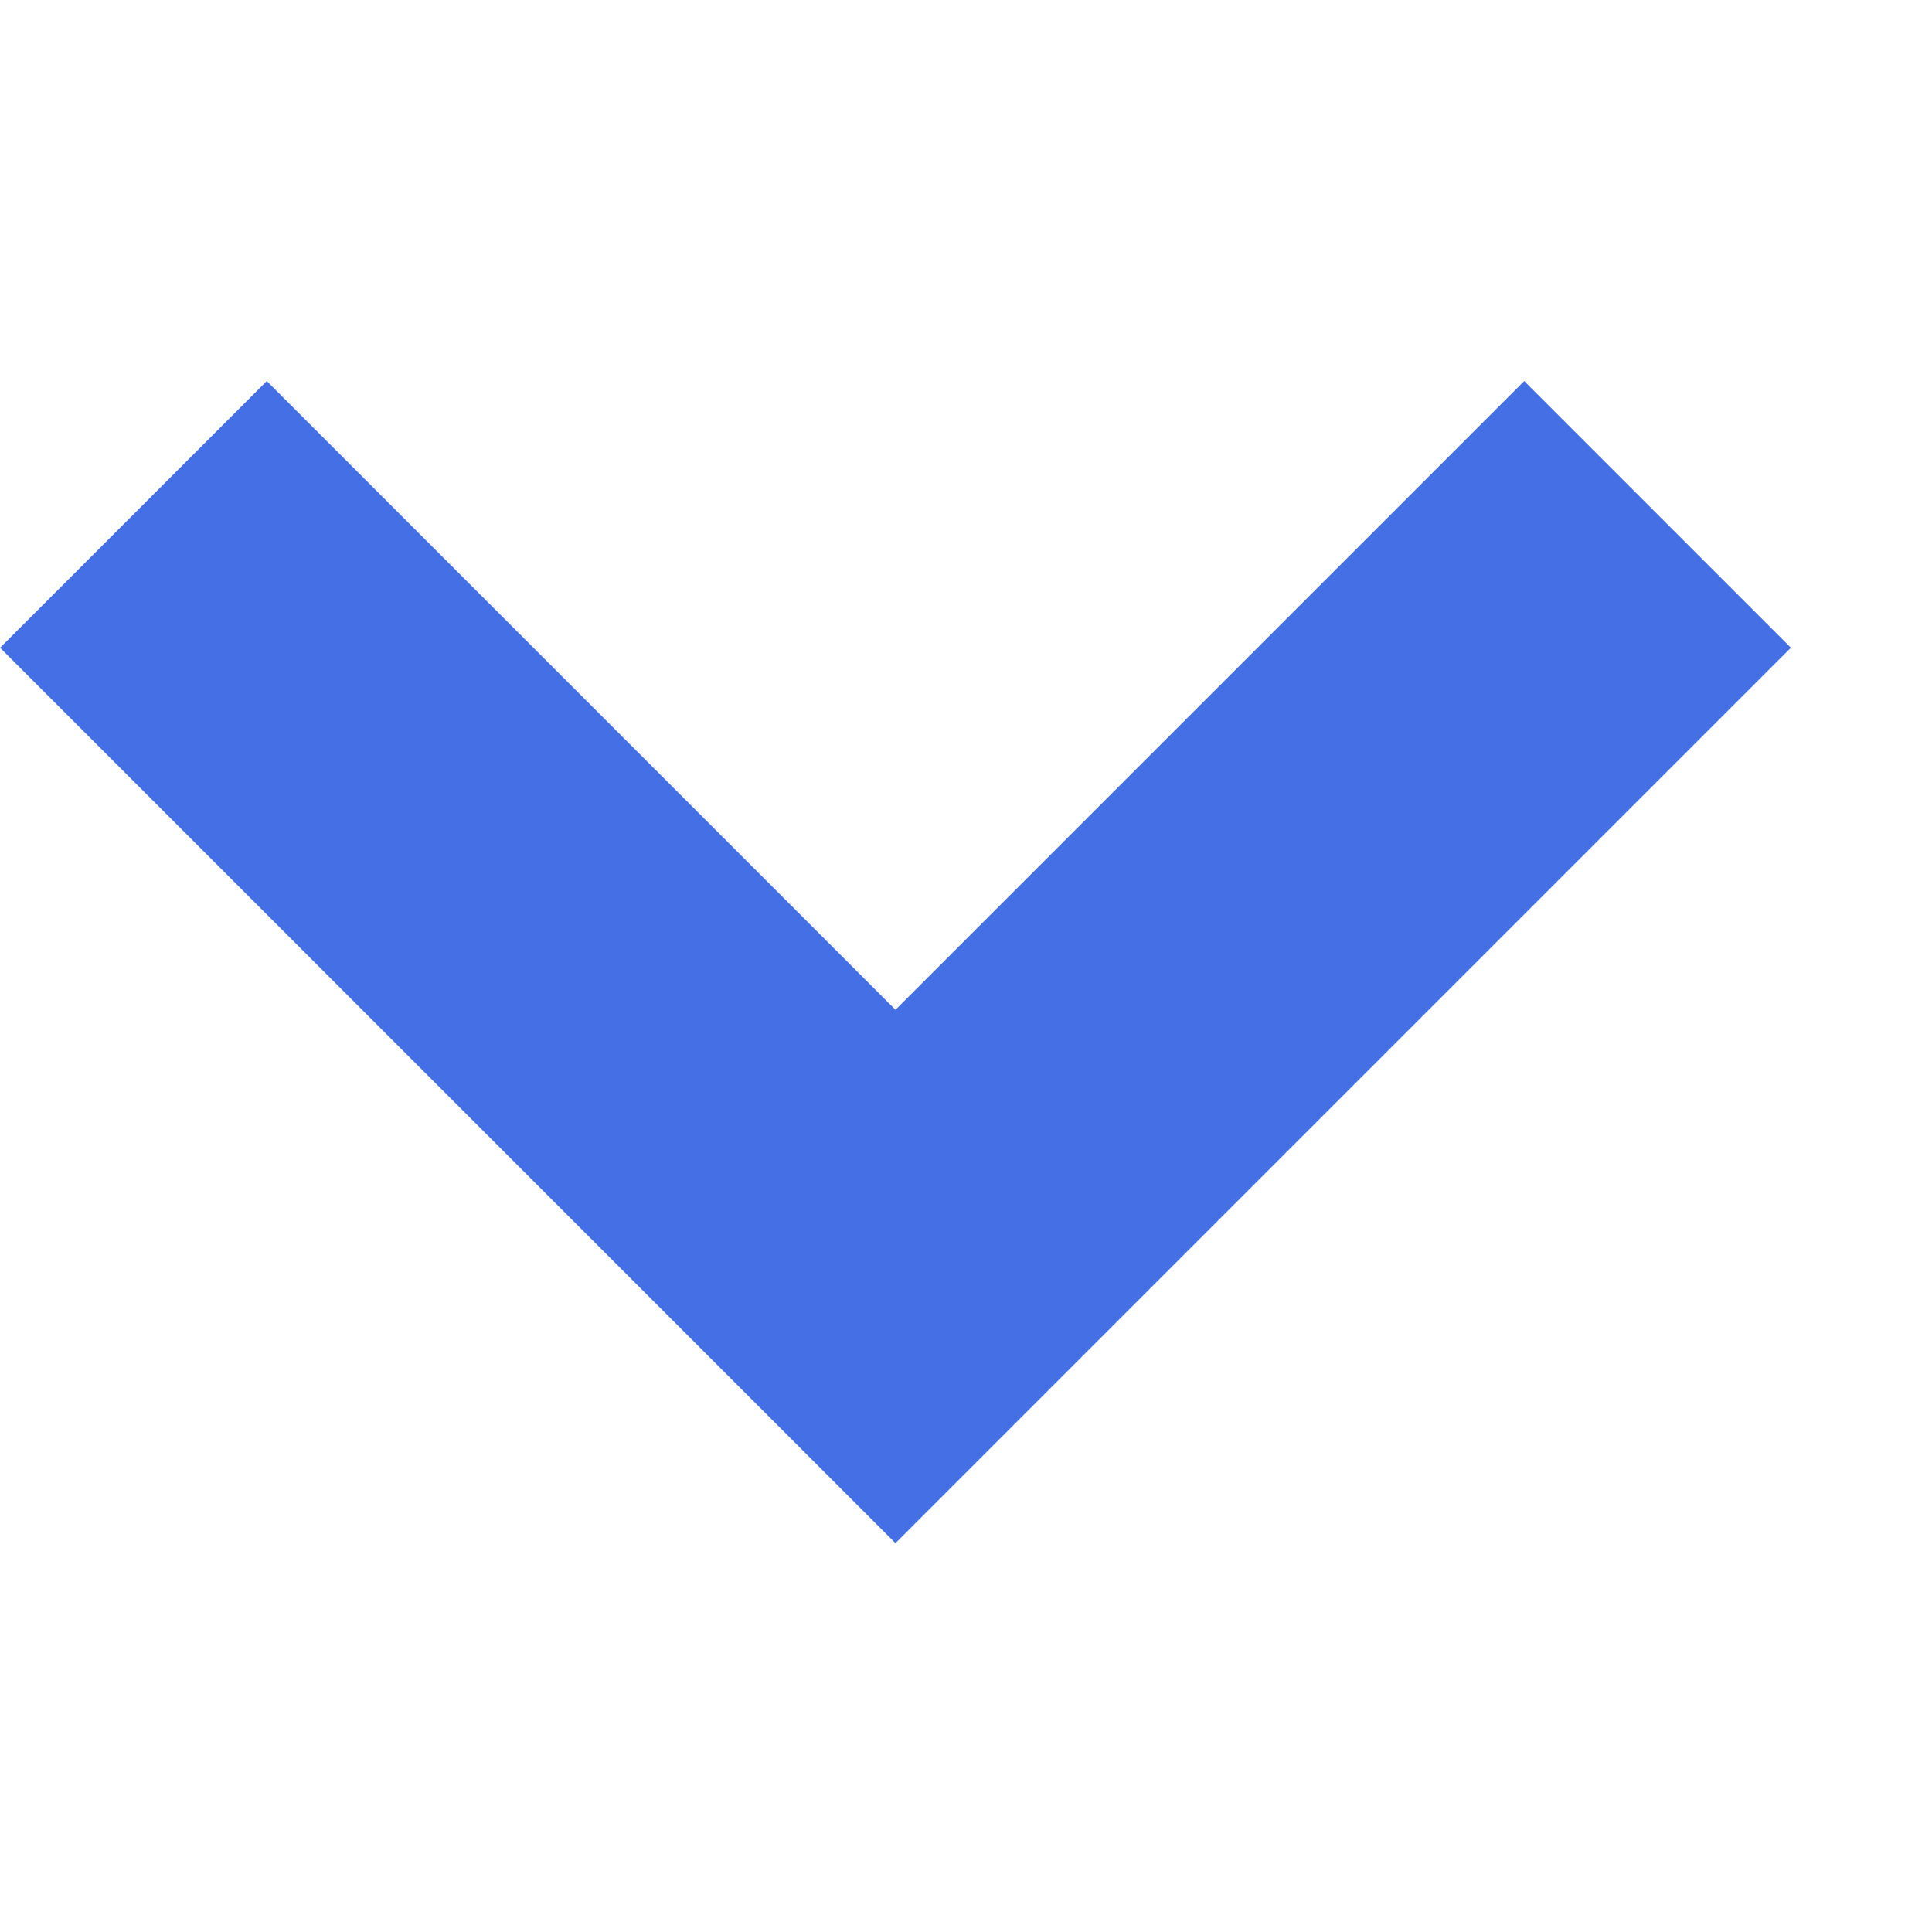 <svg data-name="Down arrow small" xmlns="http://www.w3.org/2000/svg" width="26" height="26" viewBox="0 0 26 26">
    <path data-name="패스 36" d="M14.05 17.639 2 5.589 5.589 2l8.461 8.461L22.511 2 26.1 5.589z" transform="translate(-1.999 3.128)" style="fill:#456fe5"/>
    <path data-name="사각형 1467" style="fill:none" d="M0 0h26v26H0z"/>
</svg>
